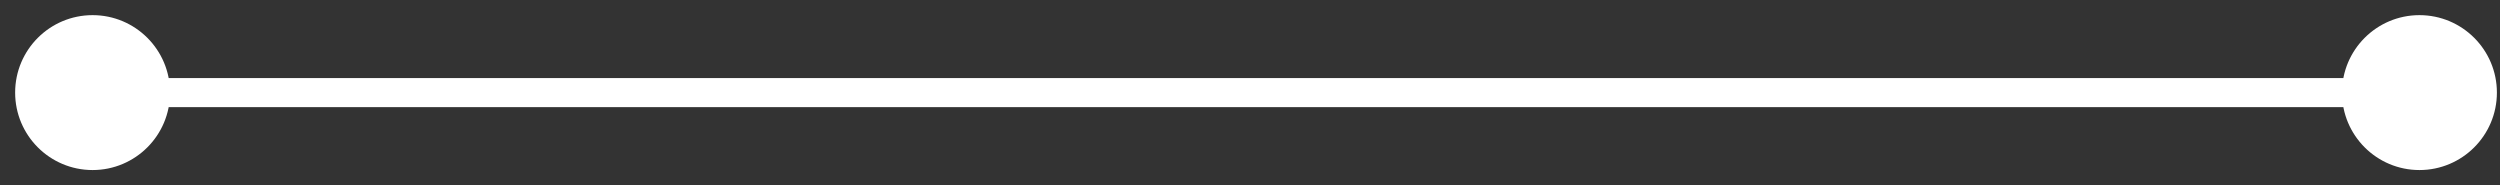 <?xml version="1.0" encoding="utf-8"?>
<svg xmlns="http://www.w3.org/2000/svg" fill="none" height="100%" overflow="visible" preserveAspectRatio="none" style="display: block;" viewBox="0 0 54 4" width="100%">
<rect x="0" y="0" width="54" height="4" fill="#333333" stroke="none"/>
<path d="M0.327 2C0.327 2.924 1.076 3.673 2 3.673C2.924 3.673 3.673 2.924 3.673 2C3.673 1.076 2.924 0.327 2 0.327C1.076 0.327 0.327 1.076 0.327 2ZM50.587 2C50.587 2.924 51.336 3.673 52.26 3.673C53.184 3.673 53.933 2.924 53.933 2C53.933 1.076 53.184 0.327 52.26 0.327C51.336 0.327 50.587 1.076 50.587 2ZM2 2V2.314H52.26V2V1.686H2V2Z" fill="white" id="Arrow 13"/>
</svg>